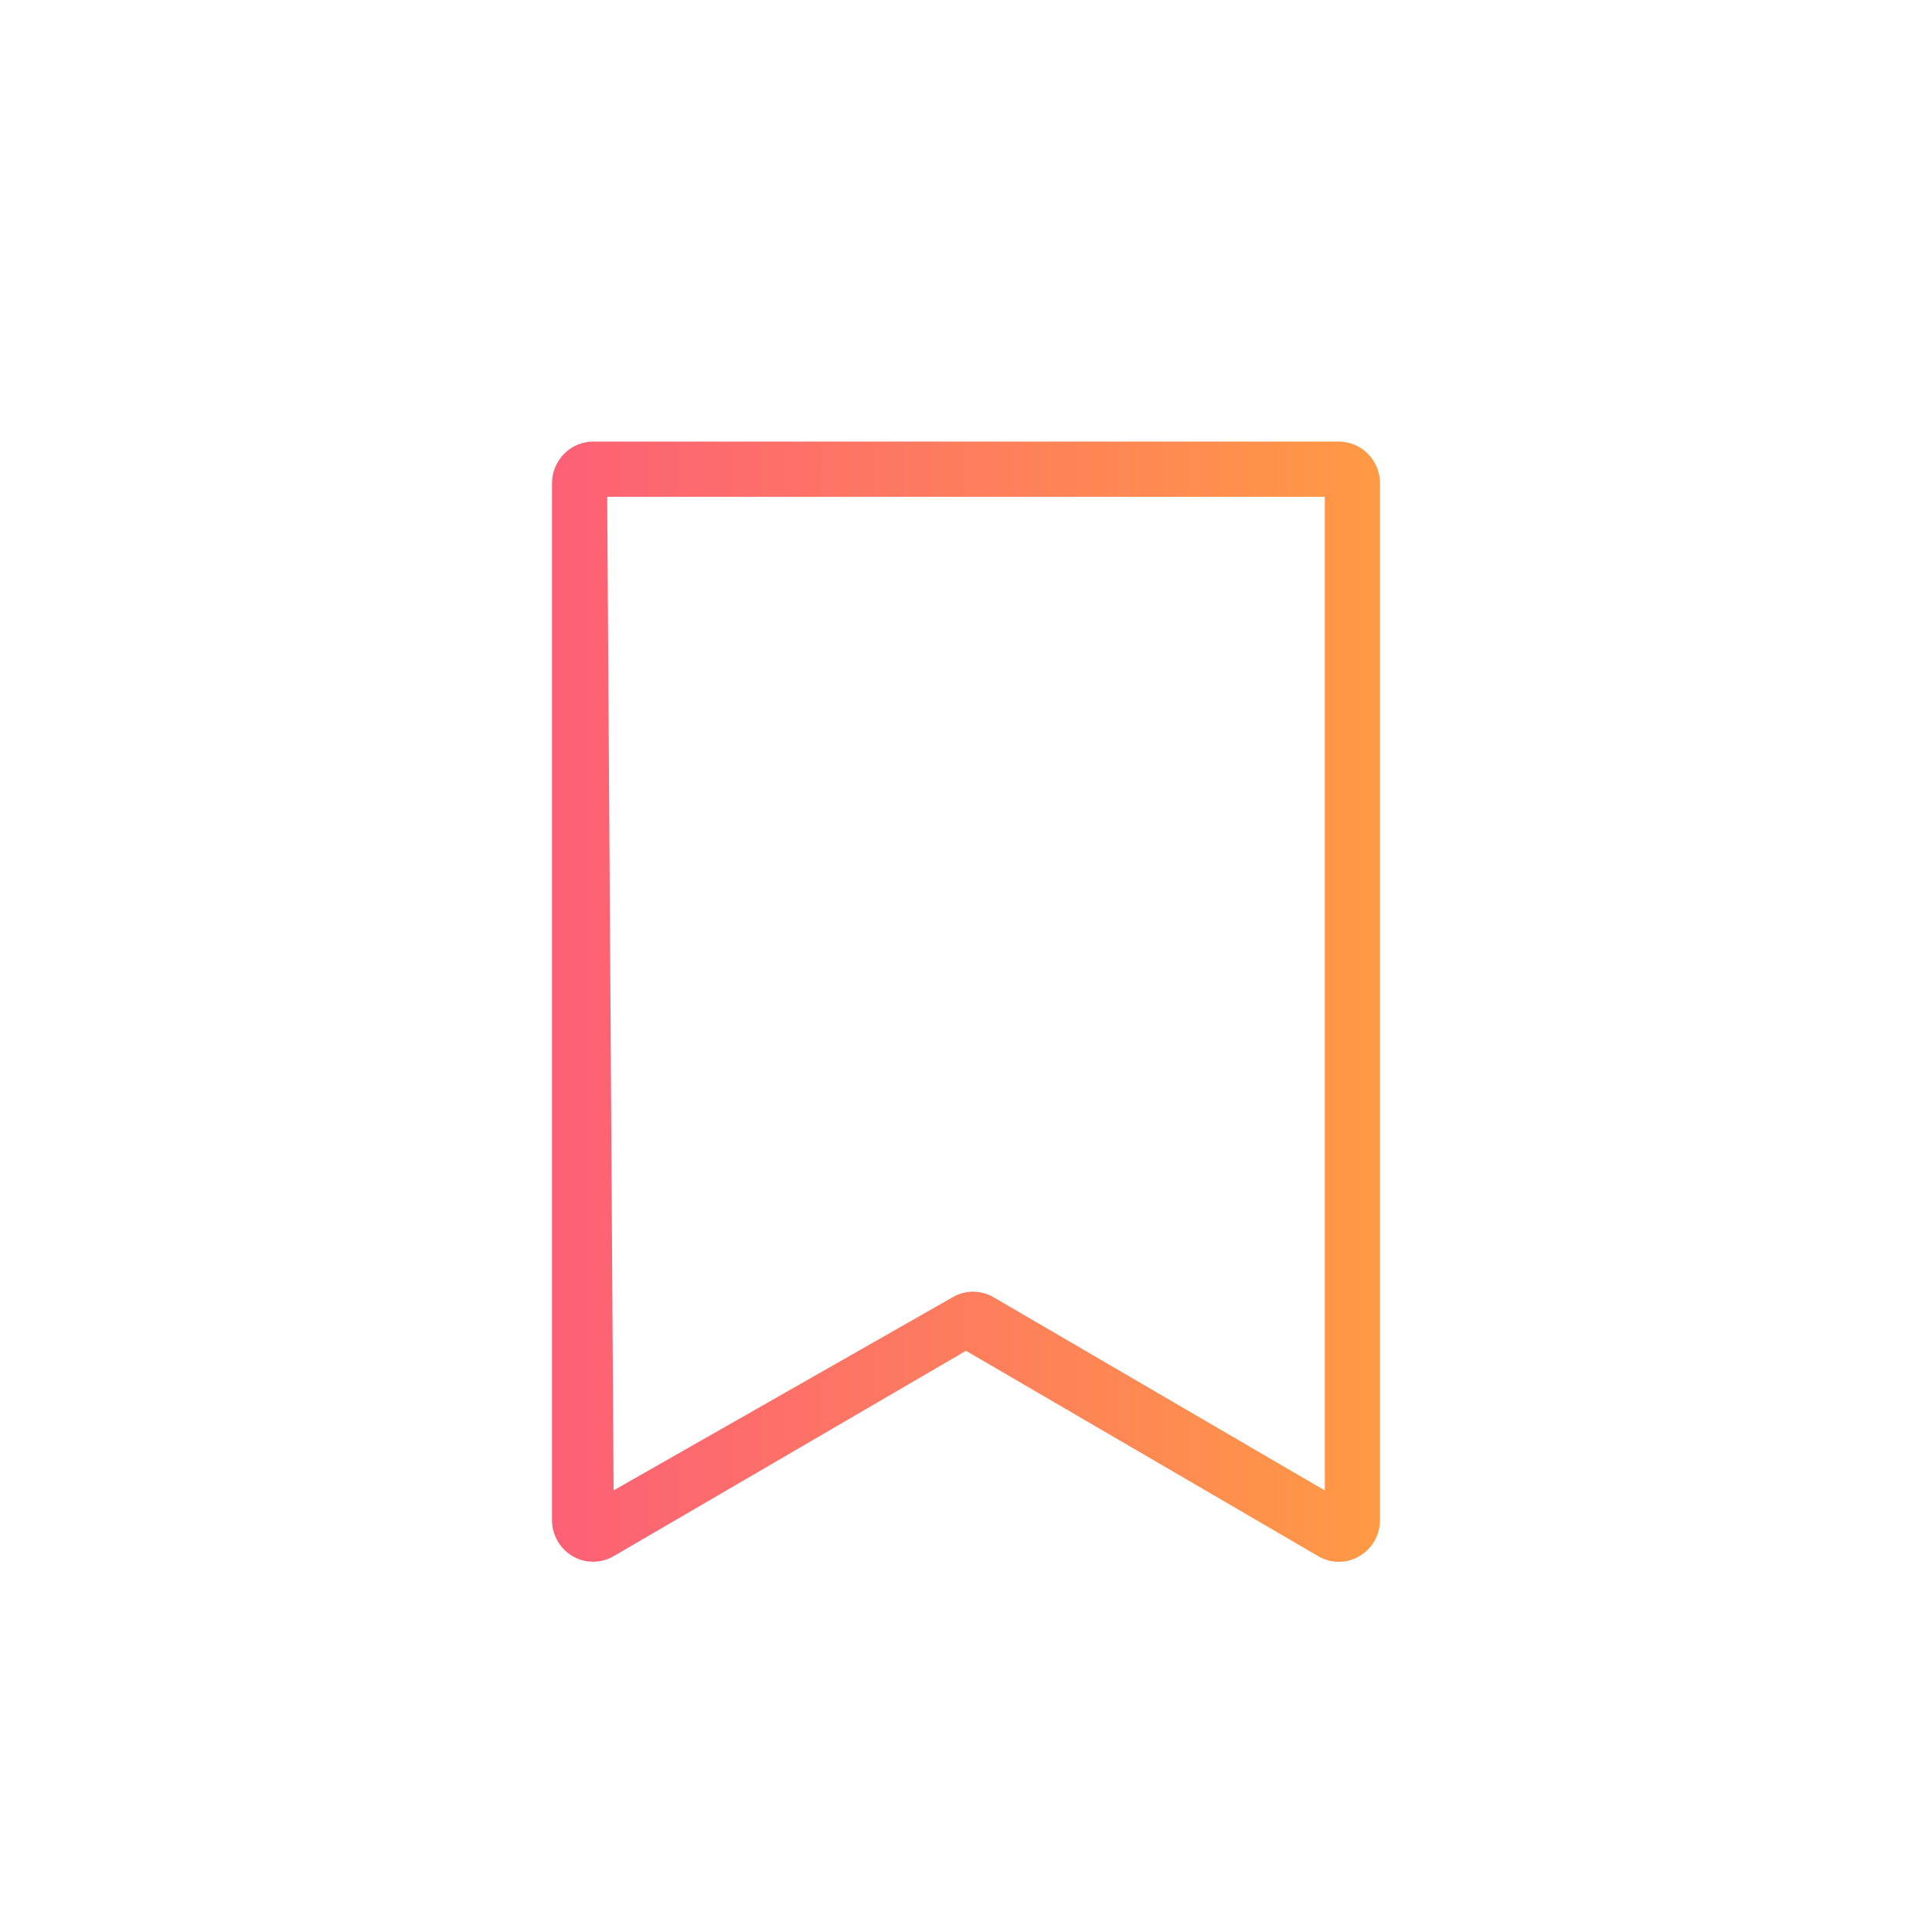 <svg xmlns="http://www.w3.org/2000/svg" width="35" height="35" fill="none" viewBox="0 0 35 35">
    <path fill="url(#paint0_linear)" d="M24.255 28.294c-.13 0-.258-.035-.37-.1L17.5 24.471l-6.384 3.721c-.114.066-.242.1-.373.1-.13 0-.258-.035-.371-.101-.113-.067-.207-.162-.272-.277-.066-.115-.1-.245-.1-.378V8.757c0-.2.079-.393.218-.535.14-.142.33-.222.527-.222h13.51c.198 0 .387.08.527.222.14.142.218.334.218.535v18.78c0 .2-.078.393-.218.535-.14.142-.33.222-.527.222zM17.63 23.4c.13 0 .257.035.37.101l6 3.5V9H11l.116 18 6.143-3.5c.113-.066.24-.1.37-.101z"/>
    <defs>
        <linearGradient id="paint0_linear" x1="10.047" x2="25.047" y1="19.102" y2="19.102" gradientUnits="userSpaceOnUse">
            <stop stop-color="#FC6076"/>
            <stop offset="1" stop-color="#FF9A44"/>
        </linearGradient>
    </defs>
</svg>
